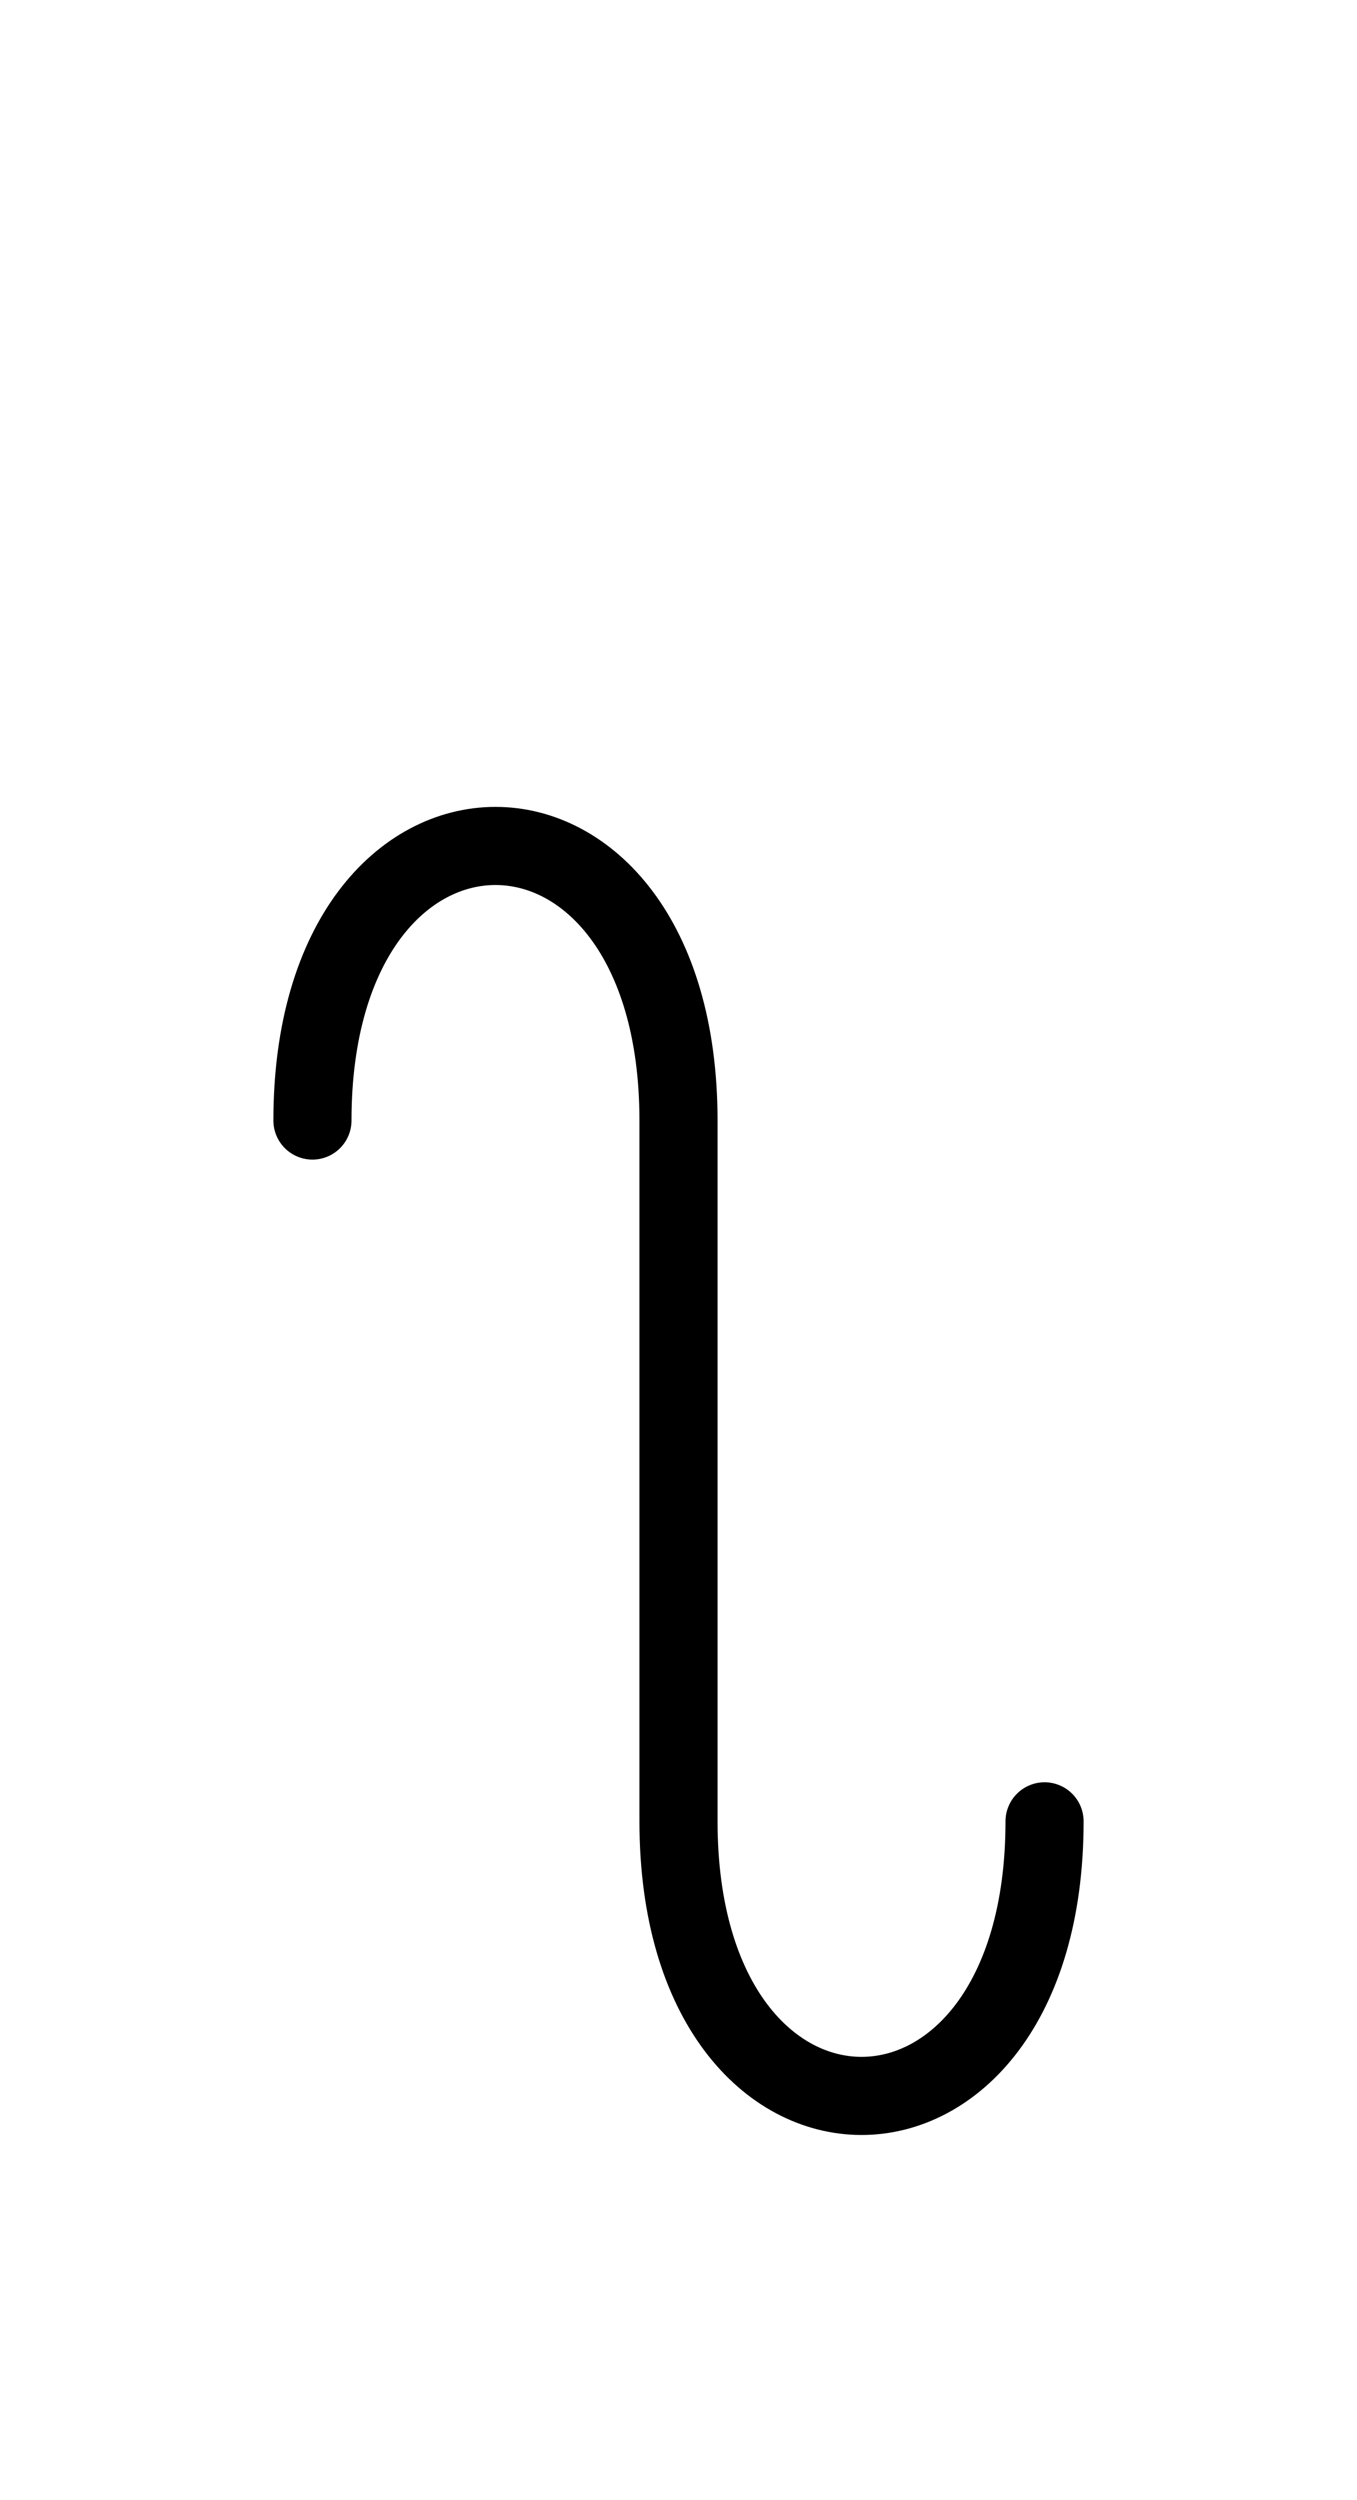 <?xml version="1.0" encoding="UTF-8"?>
<svg xmlns="http://www.w3.org/2000/svg" xmlns:xlink="http://www.w3.org/1999/xlink"
     width="21.716" height="40.0" viewBox="0 0 21.716 40.0">
<defs>
<path d="M10.858,23.536 L10.858,27.678 L10.858,17.929 C10.858,12.071,5.0,12.071,5.0,17.929 M10.858,23.536 L10.858,19.393 L10.858,29.142 C10.858,35.0,16.716,35.0,16.716,29.142" stroke="black" fill="none" stroke-width="1.25" stroke-linecap="round" stroke-linejoin="round" id="d0" />
</defs>
<use xlink:href="#d0" x="0" y="0" />
</svg>